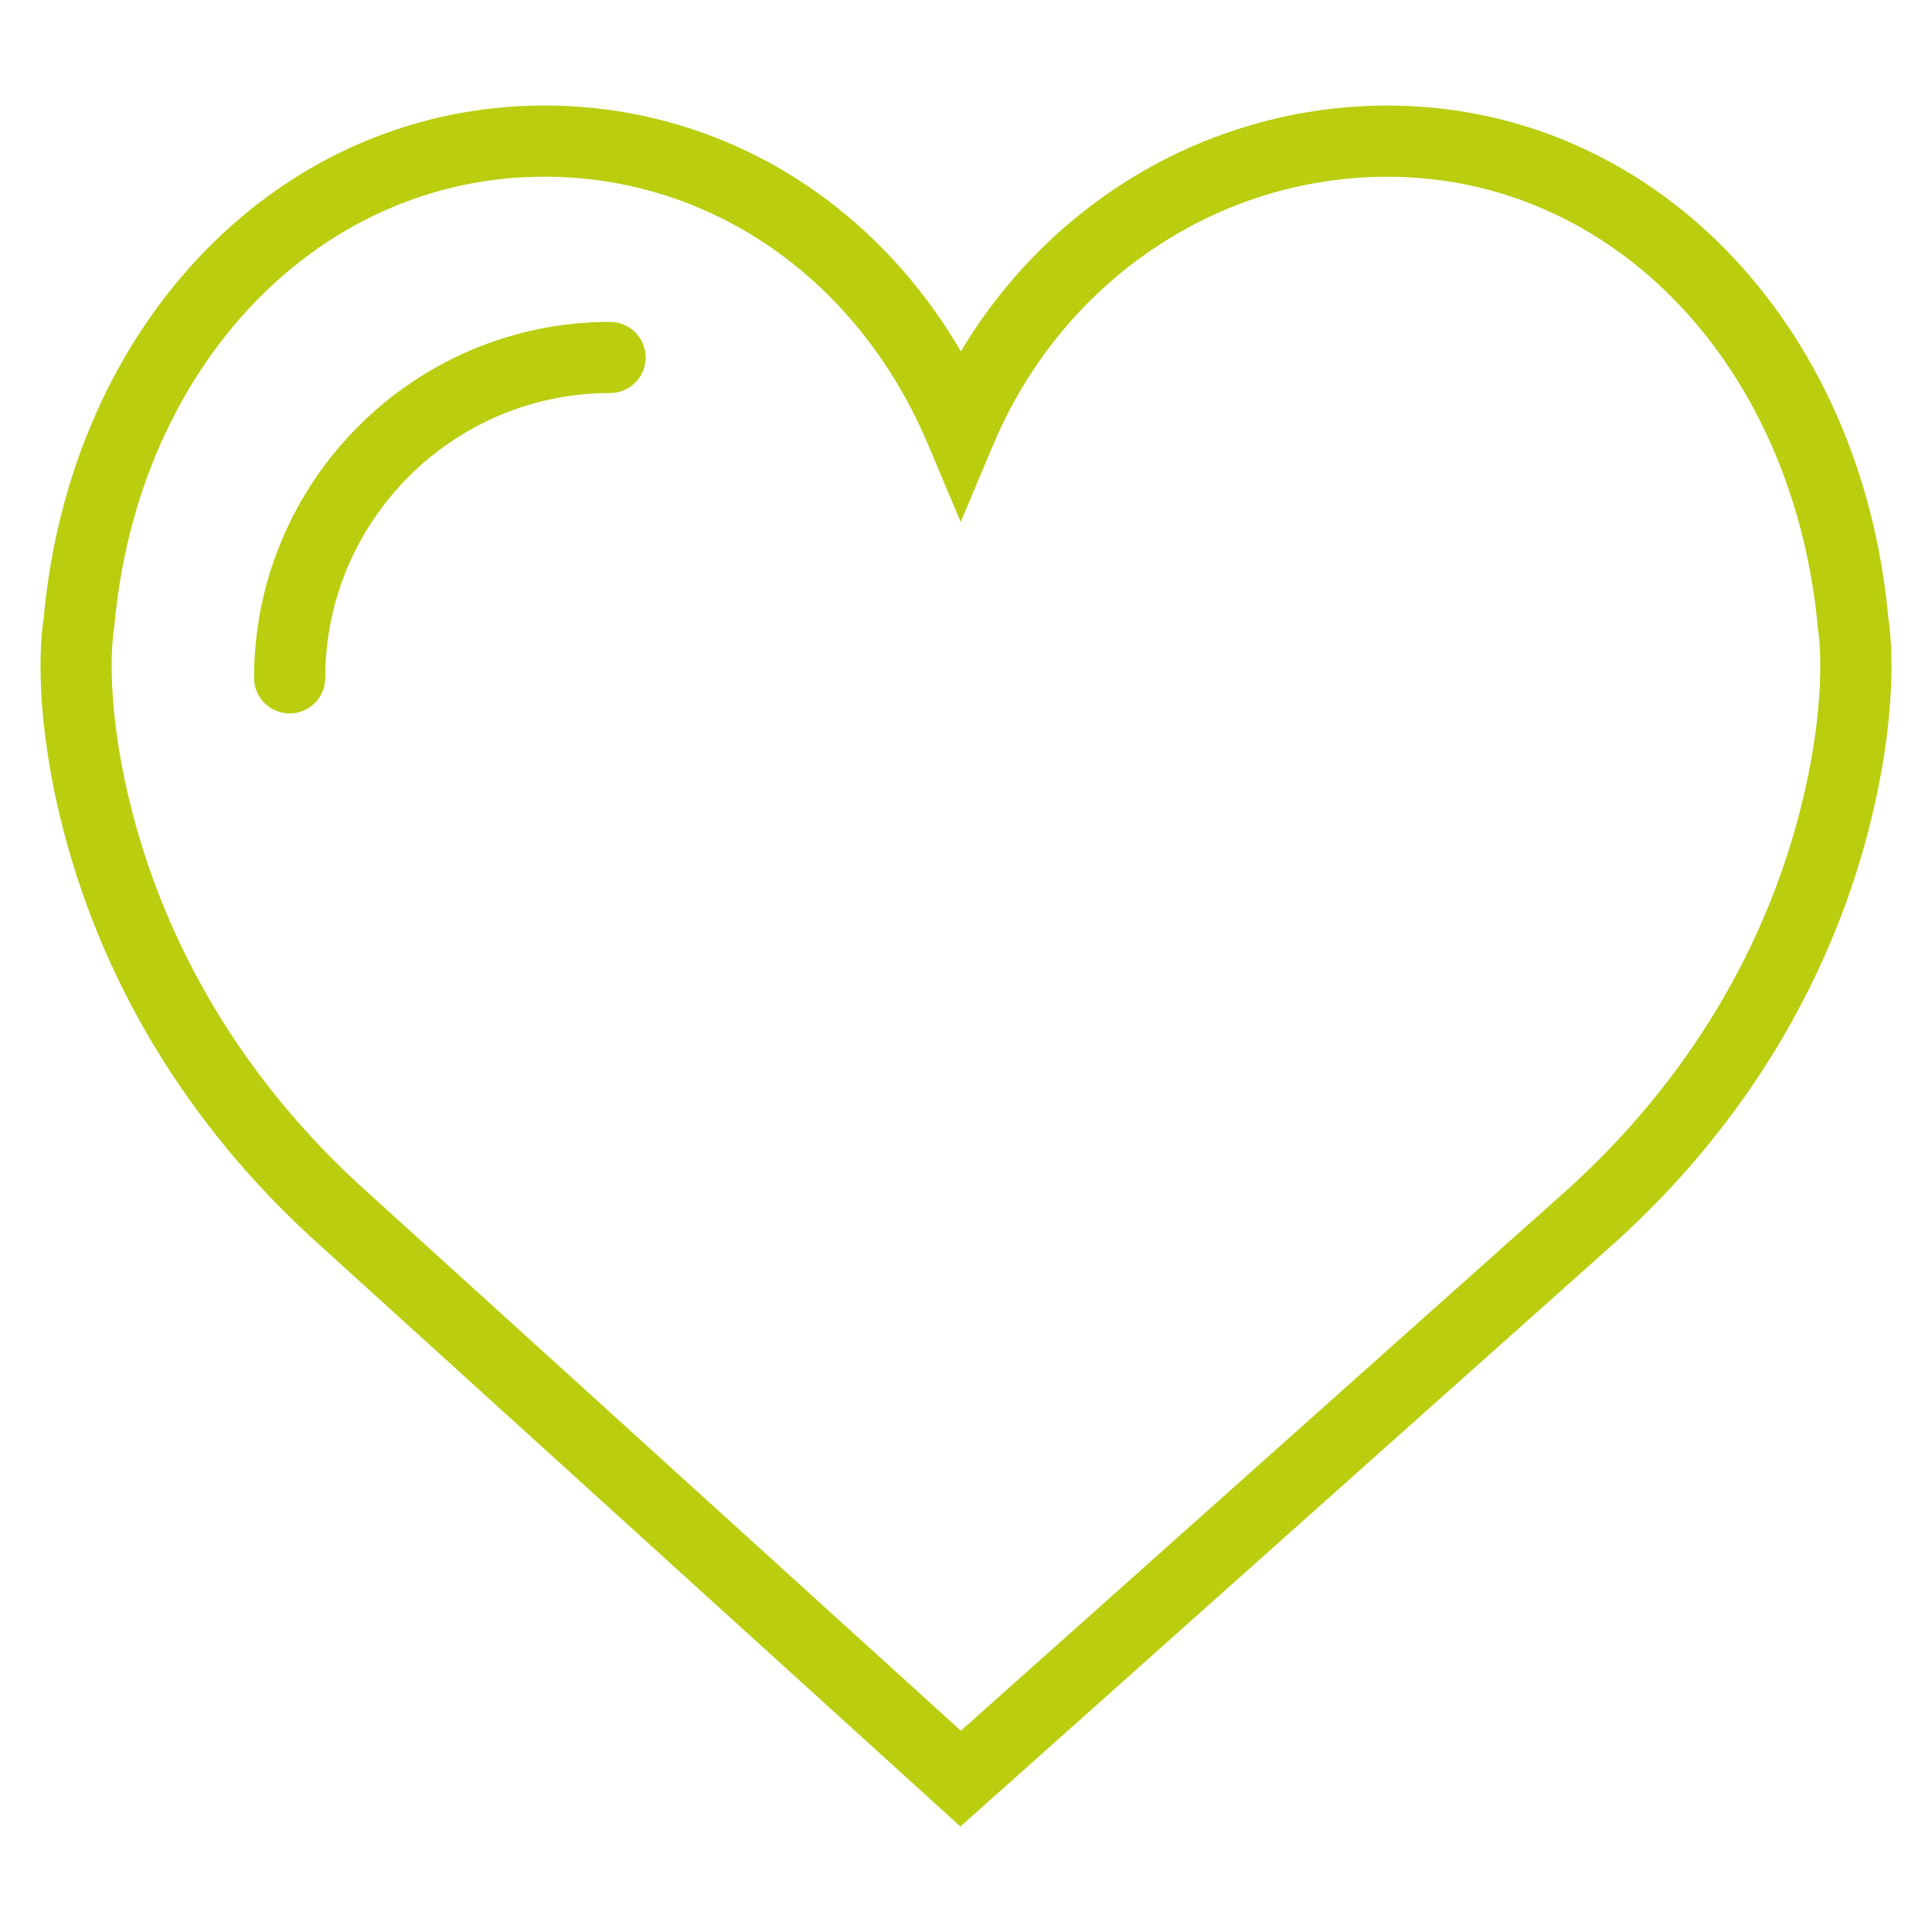 <?xml version="1.0" encoding="utf-8"?>
<!-- Generator: Adobe Illustrator 23.0.3, SVG Export Plug-In . SVG Version: 6.00 Build 0)  -->
<svg version="1.1" id="Calque_1" xmlns="http://www.w3.org/2000/svg" xmlns:xlink="http://www.w3.org/1999/xlink" x="0px" y="0px"
	 viewBox="0 0 52 52" style="enable-background:new 0 0 52 52;" xml:space="preserve">
<style type="text/css">
	.st0{fill:#bacd0f;}
</style>
<g>
	<g>
		<path class="st0" d="M50.827,16.652C50.1,8.648,44.435,2.841,37.344,2.841c-4.724,0-9.048,2.542-11.482,6.616
			C23.451,5.33,19.303,2.84,14.655,2.84C7.566,2.84,1.9,8.647,1.174,16.651c-0.057,0.354-0.293,2.214,0.423,5.249
			c1.033,4.377,3.419,8.358,6.897,11.51l17.356,15.75l17.654-15.749c3.479-3.153,5.865-7.133,6.897-11.511
			C51.119,18.866,50.884,17.006,50.827,16.652z M48.537,21.461c-0.943,3.997-3.128,7.639-6.314,10.525L25.862,46.583L9.782,31.99
			c-3.191-2.892-5.376-6.532-6.32-10.53c-0.678-2.871-0.4-4.494-0.399-4.504l0.014-0.097C3.701,9.847,8.569,4.756,14.655,4.756
			c4.491,0,8.444,2.759,10.32,7.2l0.882,2.092l0.882-2.092c1.846-4.373,6.008-7.199,10.605-7.199c6.085,0,10.954,5.09,11.589,12.194
			C48.937,16.966,49.216,18.589,48.537,21.461z"/>
		<path class="st0" d="M16.419,8.663c-5.283,0-9.581,4.298-9.581,9.581c0,0.53,0.428,0.958,0.958,0.958s0.958-0.428,0.958-0.958
			c0-4.226,3.439-7.665,7.665-7.665c0.53,0,0.958-0.428,0.958-0.958C17.377,9.092,16.948,8.663,16.419,8.663z"/>
	</g>
</g>
</svg>

